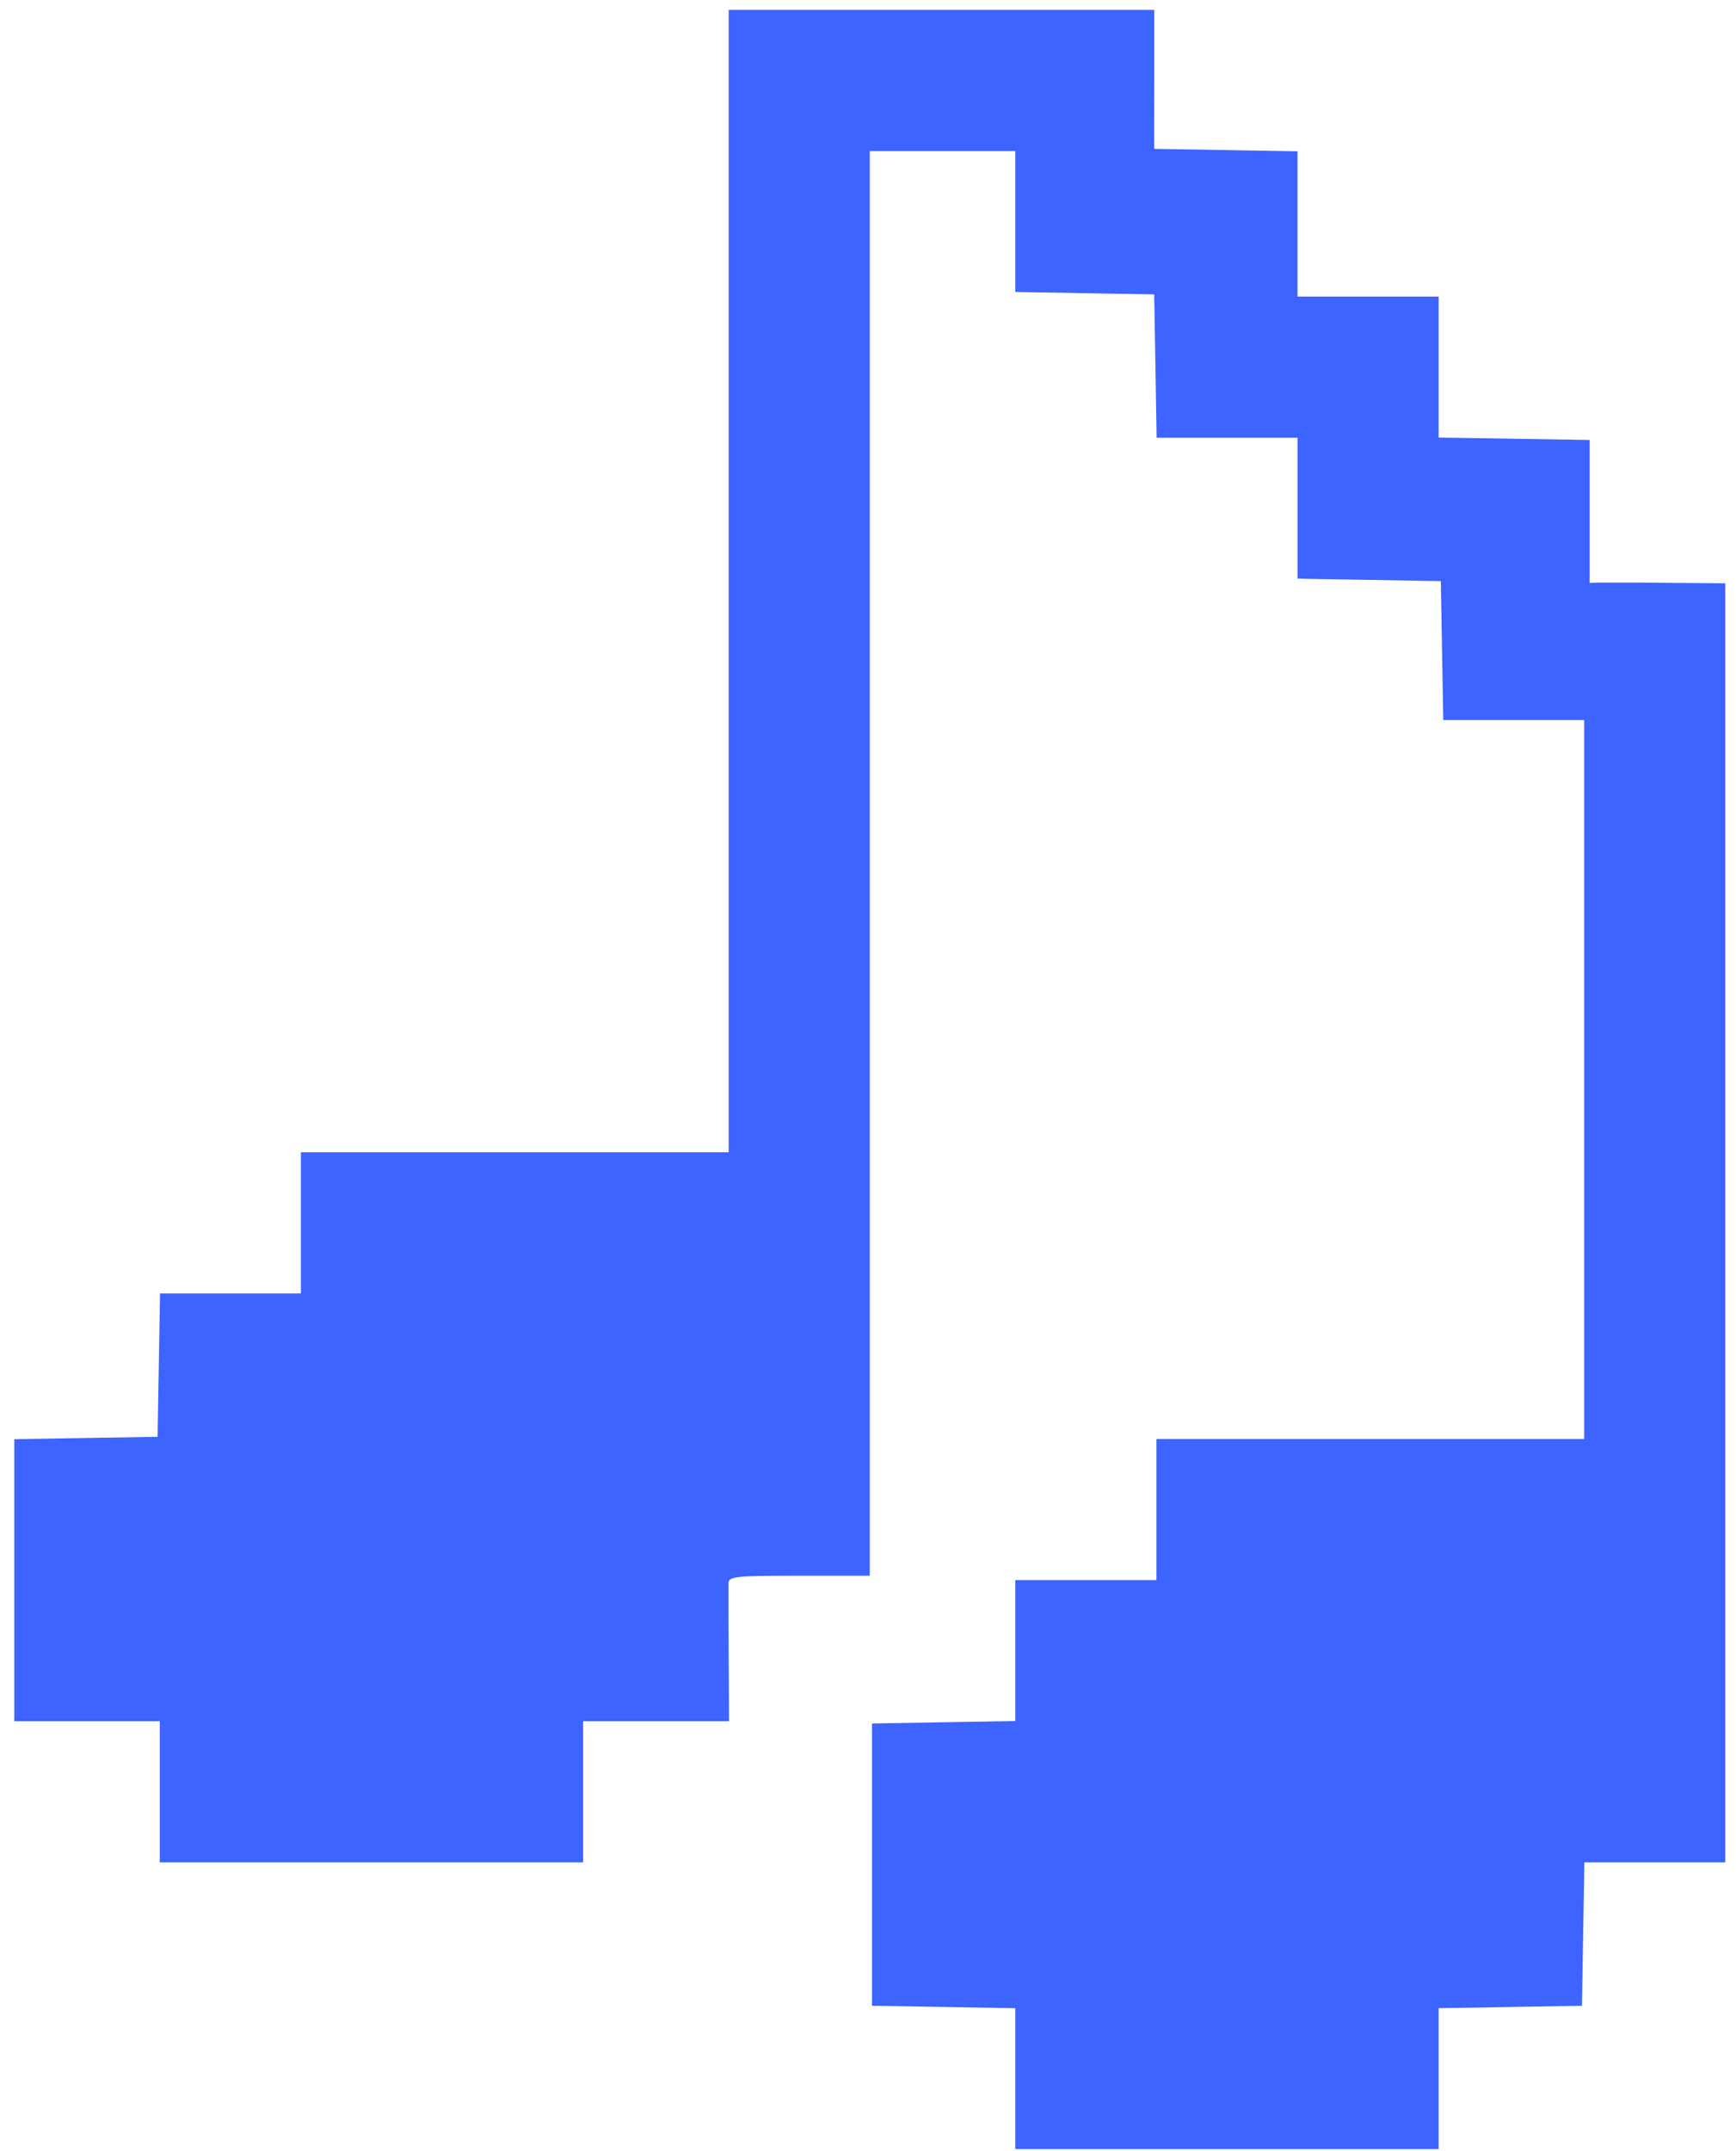 <?xml version="1.0" encoding="UTF-8"?> <svg xmlns="http://www.w3.org/2000/svg" width="67" height="83" viewBox="0 0 67 83" fill="none"> <path d="M28.122 22.423V44.463H19.868H11.613V47.186V49.909H8.895H6.176L6.129 52.675L6.082 55.441L3.316 55.487L0.551 55.534V60.976V66.418H3.359H6.167V69.141V71.864H14.336H22.506V69.141V66.418H25.322H28.137L28.122 63.908C28.113 62.527 28.11 61.263 28.114 61.099C28.122 60.828 28.368 60.802 30.845 60.802H33.568V33.315V5.829H36.377H39.185V8.548V11.267L41.865 11.313L44.546 11.36L44.593 14.126L44.639 16.892H47.358H50.077V19.61V22.329L52.843 22.376L55.608 22.423L55.655 25.103L55.702 27.784H58.421H61.14V41.655V55.526H52.885H44.631V58.249V60.972H41.908H39.185V63.691V66.409L36.419 66.456L33.654 66.503V71.949V77.395L36.419 77.442L39.185 77.489V80.208V82.927H55.523V80.208V77.489L58.289 77.442L61.055 77.395L61.101 74.63L61.148 71.864H63.867H66.586V47.186V22.508L64.076 22.488C62.695 22.477 61.47 22.48 61.352 22.495V16.977L55.523 16.883V14.164V11.445H52.8H50.077V8.641V5.838L47.312 5.791L44.546 5.744L44.548 3.063L44.549 0.383H36.336H28.122V22.423Z" fill="#3D64FF"></path> </svg> 